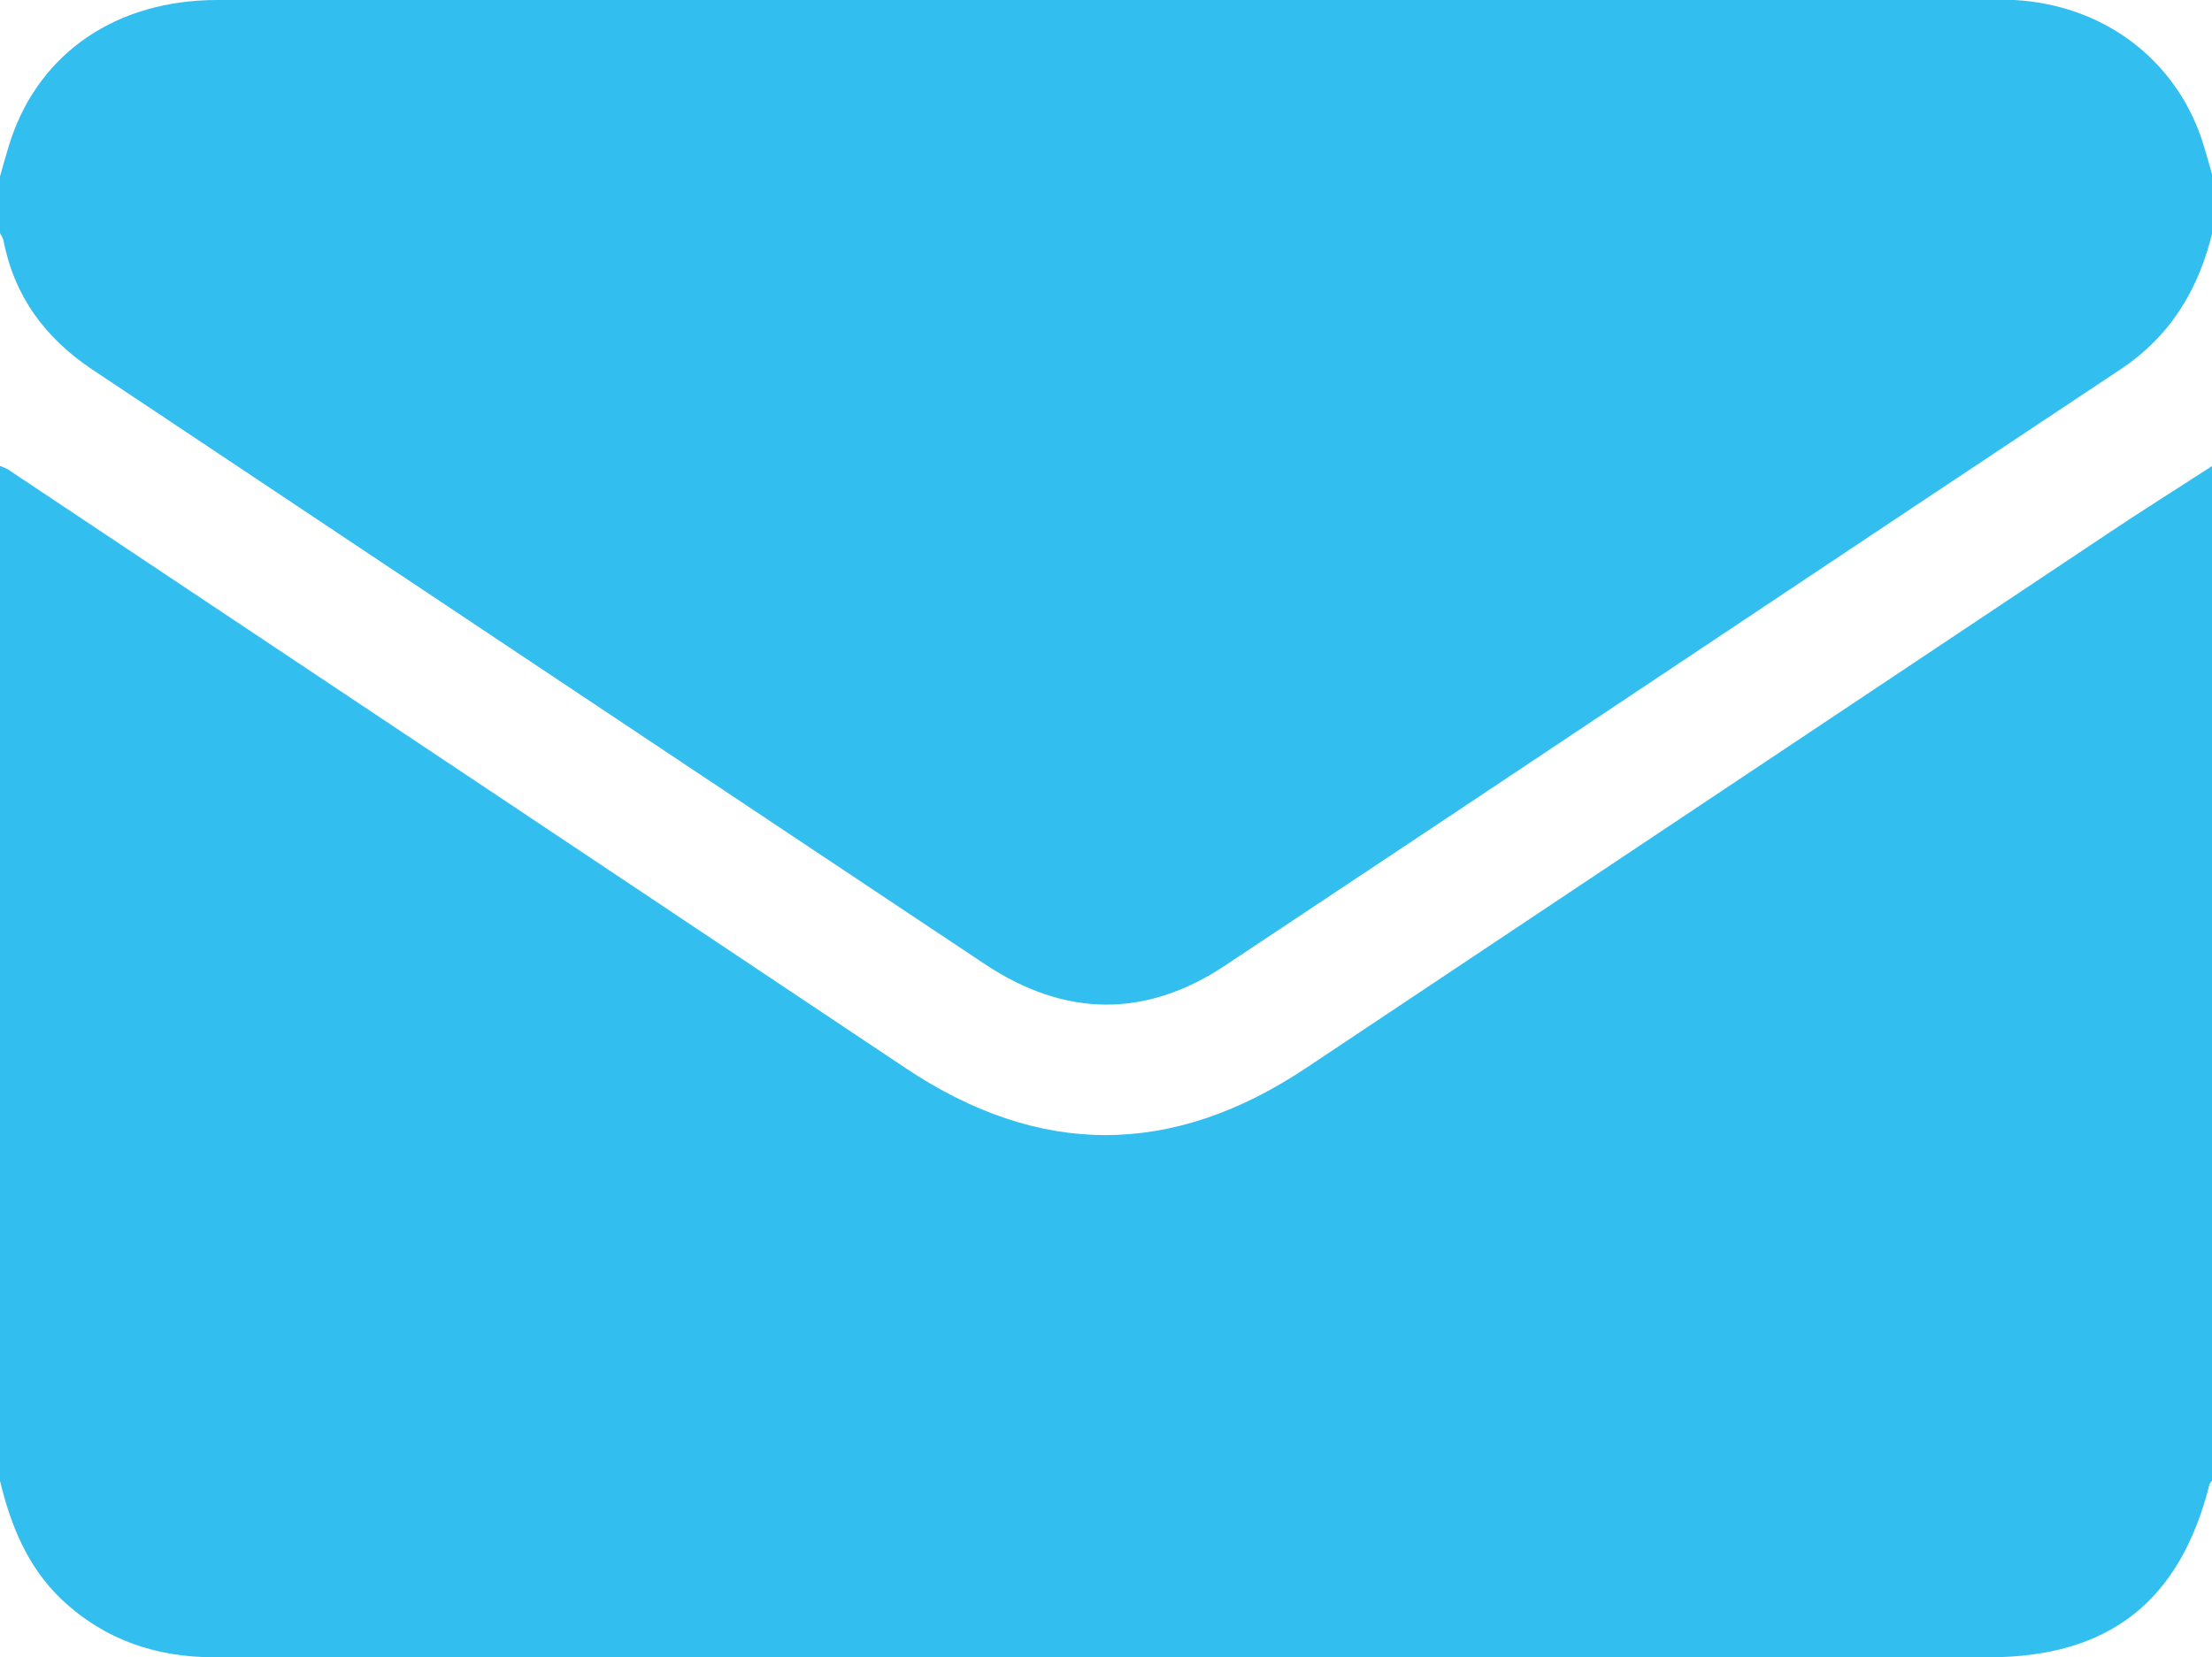 <?xml version="1.0" encoding="UTF-8"?><svg id="Layer_1" xmlns="http://www.w3.org/2000/svg" viewBox="0 0 45 33.72"><defs><style>.cls-1{fill:#32beef;}</style></defs><path class="cls-1" d="M45,9.48V30.13s-.04,.04-.05,.07c-.6,2.38-2.04,3.52-4.5,3.52-6.05,0-12.1,0-18.15,0-5.98,0-11.95,0-17.93,0-1.19,0-2.24-.35-3.12-1.18C.56,31.88,.22,31.04,0,30.13,0,23.25,0,16.36,0,9.48c.07,.03,.14,.05,.19,.09,6.08,4.05,12.15,8.1,18.23,12.16,2.72,1.82,5.42,1.82,8.15,0,5.43-3.62,10.86-7.24,16.29-10.86,.7-.47,1.42-.92,2.13-1.38Z"/><path class="cls-1" d="M0,4.73c0-.38,0-.76,0-1.14,.07-.25,.14-.5,.22-.75C.82,1.06,2.38,0,4.42,0,16.47,0,28.53,0,40.58,0c.13,0,.26,0,.4,0,1.79,.1,3.25,1.18,3.81,2.83,.08,.25,.15,.5,.22,.75v1.14c-.28,1.16-.85,2.12-1.88,2.8-6.07,4.03-12.13,8.09-18.2,12.12-1.62,1.08-3.26,1.06-4.89-.02C13.99,15.59,7.94,11.56,1.88,7.52,.92,6.88,.29,6.03,.07,4.89c-.01-.05-.05-.1-.07-.15Z"/></svg>